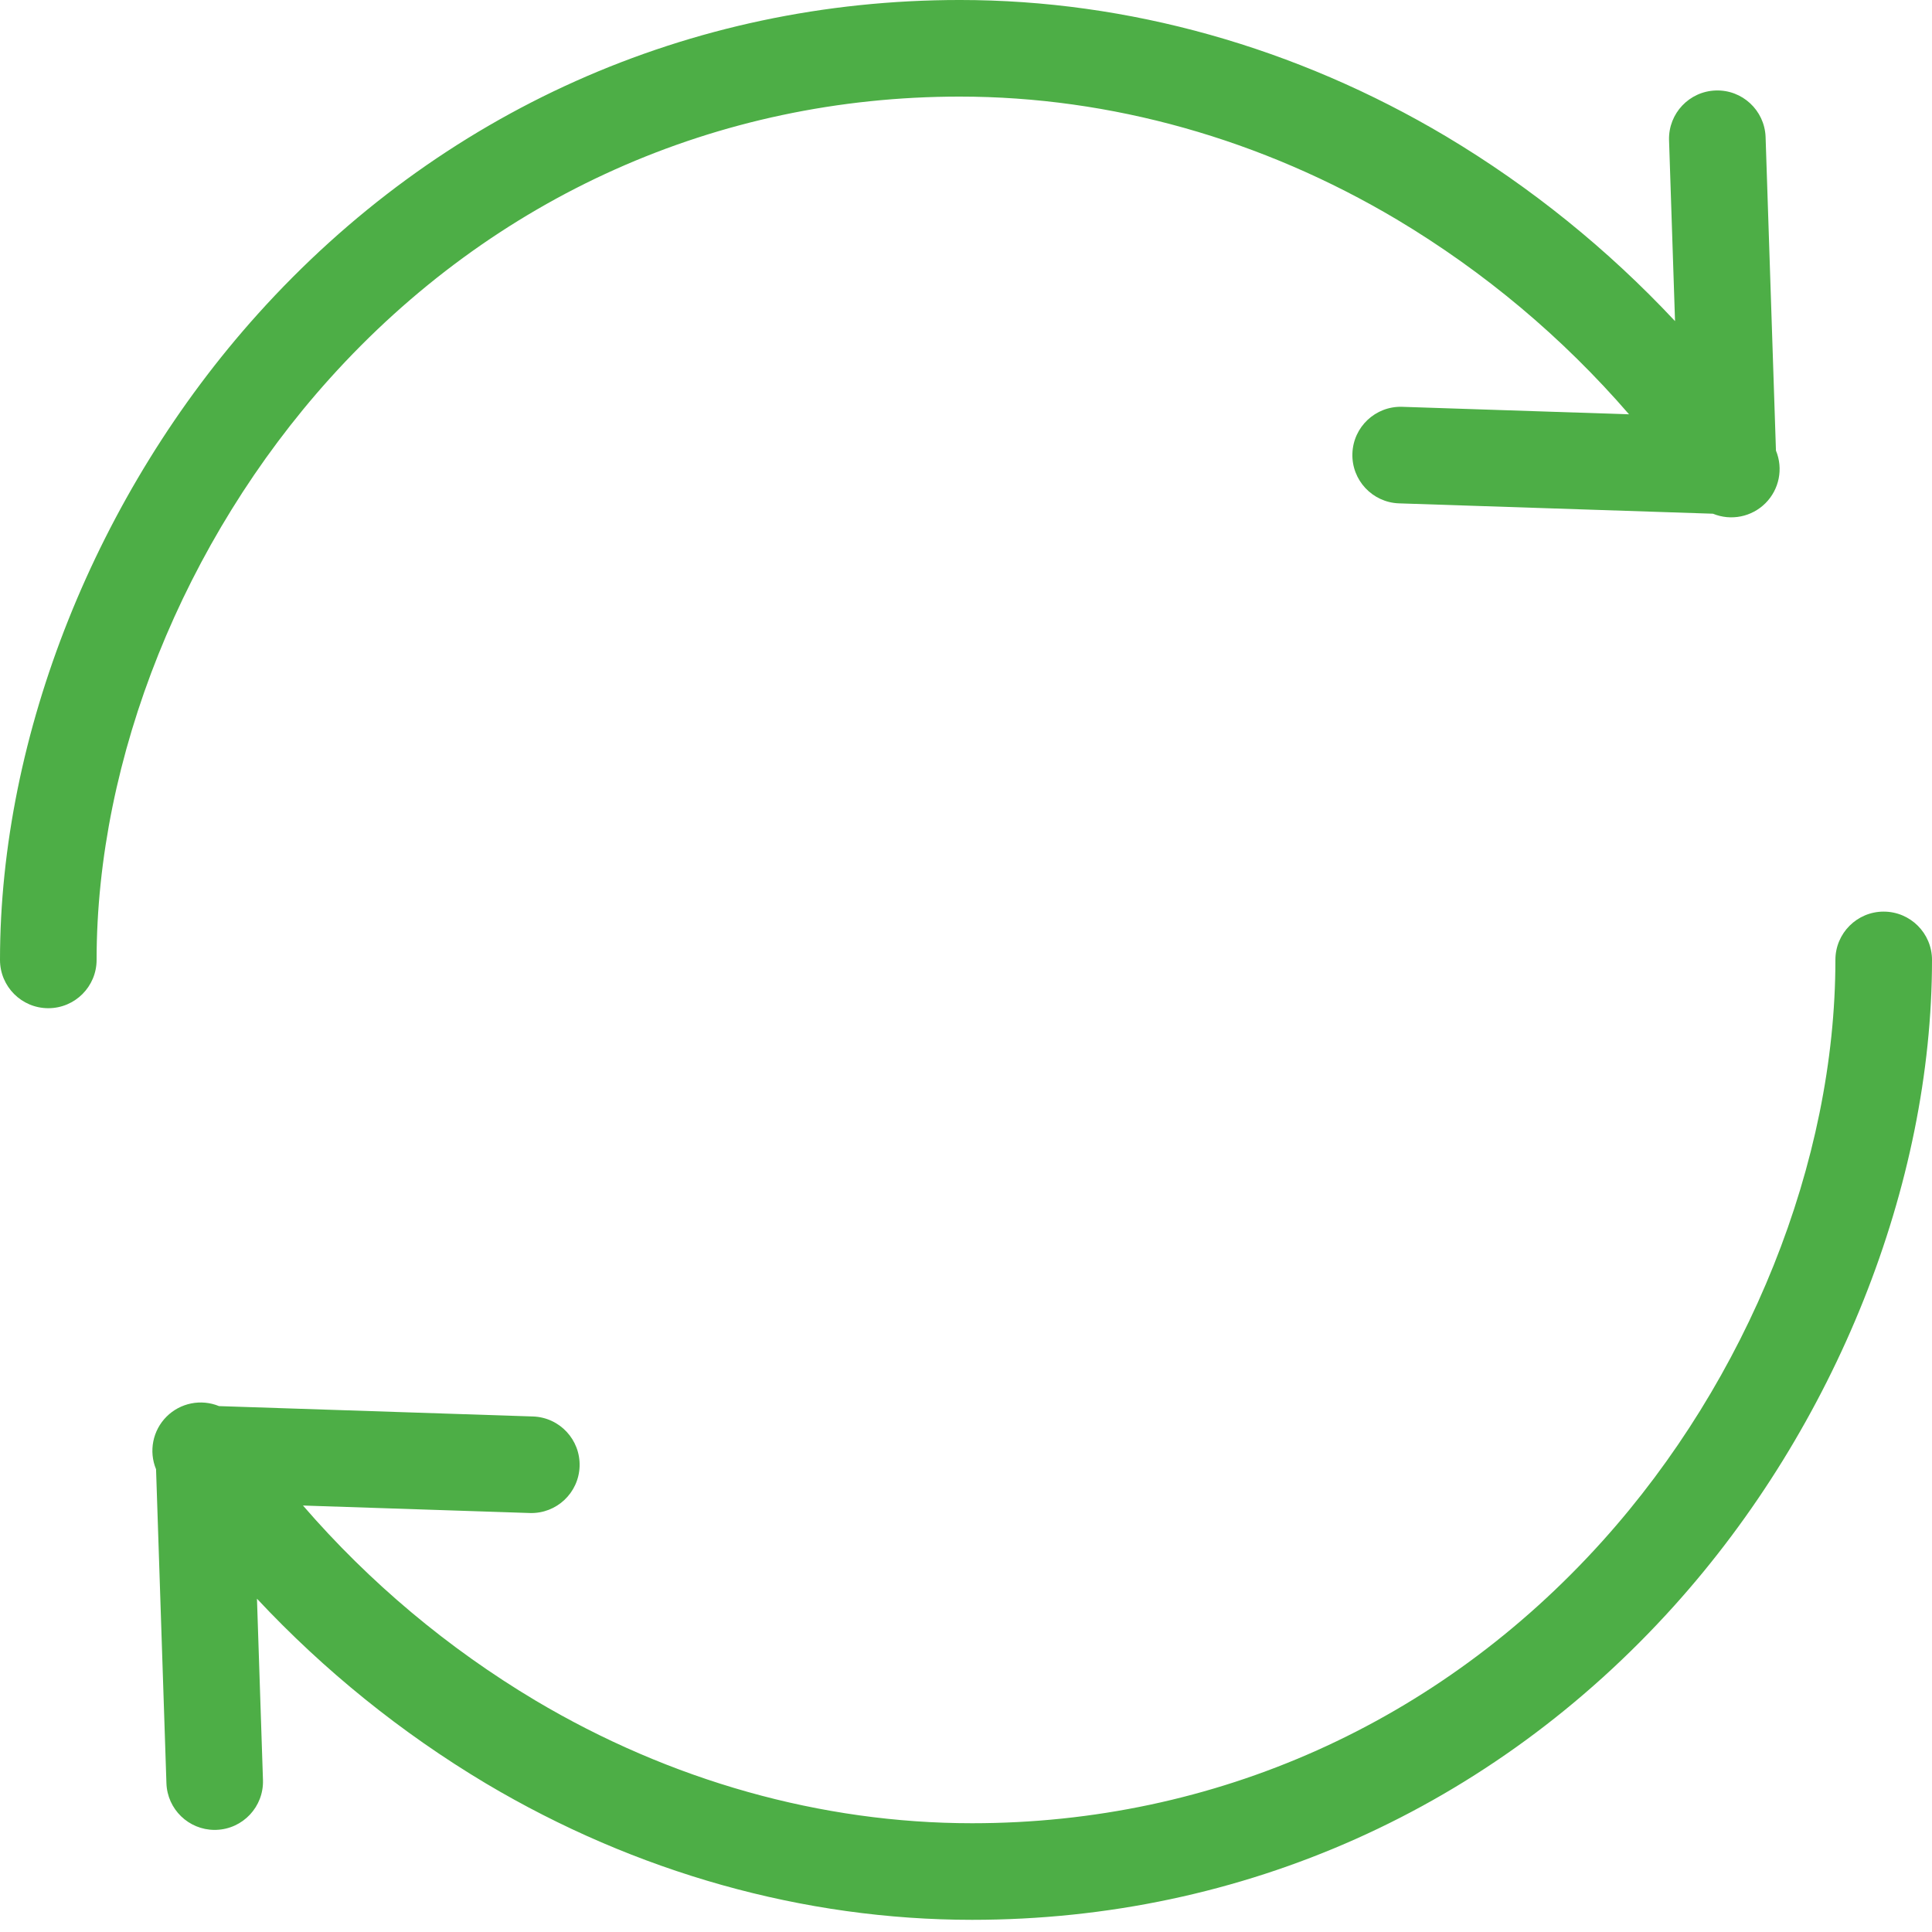 <?xml version="1.0"?>
<svg xmlns="http://www.w3.org/2000/svg" xmlns:xlink="http://www.w3.org/1999/xlink" xmlns:svgjs="http://svgjs.com/svgjs" version="1.1" width="512" height="512" x="0" y="0" viewBox="0 0 400 400" style="enable-background:new 0 0 512 512" xml:space="preserve"><g><g xmlns="http://www.w3.org/2000/svg" fill="#63316d"><path d="m198.738 20c31.211 0 62.488 8.801 90.457 25.441 18.074 10.793 34.309 24.41 48.078 40.336l-46.984-1.551c-5.508-.164-10.109 4.156-10.289 9.664-.184 5.508 4.125 10.125 9.629 10.324l65.02 2.145c3.738 1.535 8.027.672 10.879-2.184 2.852-2.859 3.707-7.152 2.164-10.883l-2.148-65c-.238-5.477-4.84-9.742-10.32-9.559-5.477.18-9.789 4.738-9.668 10.219l1.242 37.535c-13.926-14.895-29.871-27.766-47.371-38.23-31.062-18.488-65.879-28.258-100.688-28.258-56 0-107.625 23.09-145.355 65.012-33.43 37.141-53.383 87.129-53.383 133.727 0 5.523 4.477 10 10 10s10-4.477 10-10c0-41.789 18.035-86.777 48.246-120.344 33.891-37.656 80.234-58.395 130.492-58.395zm0 0" fill="#4dae46" data-original="#63316d" style=""/><path d="m390 188.738c-5.523 0-10 4.48-10 10 0 41.793-18.035 86.781-48.246 120.348-33.891 37.652-80.234 58.395-130.492 58.395-31.211 0-62.488-8.801-90.457-25.441-18.074-10.793-34.309-24.41-48.078-40.336l46.984 1.551c5.508.164 10.109-4.16 10.289-9.664.184-5.508-4.125-10.125-9.629-10.324l-65.023-2.148c-3.734-1.531-8.023-.668-10.875 2.188-2.852 2.859-3.707 7.152-2.164 10.883l2.148 65c.176 5.391 4.594 9.668 9.988 9.672.109 0 .223-.004.336-.008 5.52-.184 9.844-4.805 9.664-10.324l-1.242-37.535c13.926 14.895 29.871 27.766 47.371 38.23 31.062 18.484 65.879 28.254 100.688 28.254 56.004 0 107.625-23.086 145.355-65.012 33.43-37.137 53.383-87.125 53.383-133.727 0-5.52-4.477-10-10-10zm0 0" fill="#4dae46" data-original="#63316d" style=""/></g></g></svg>
